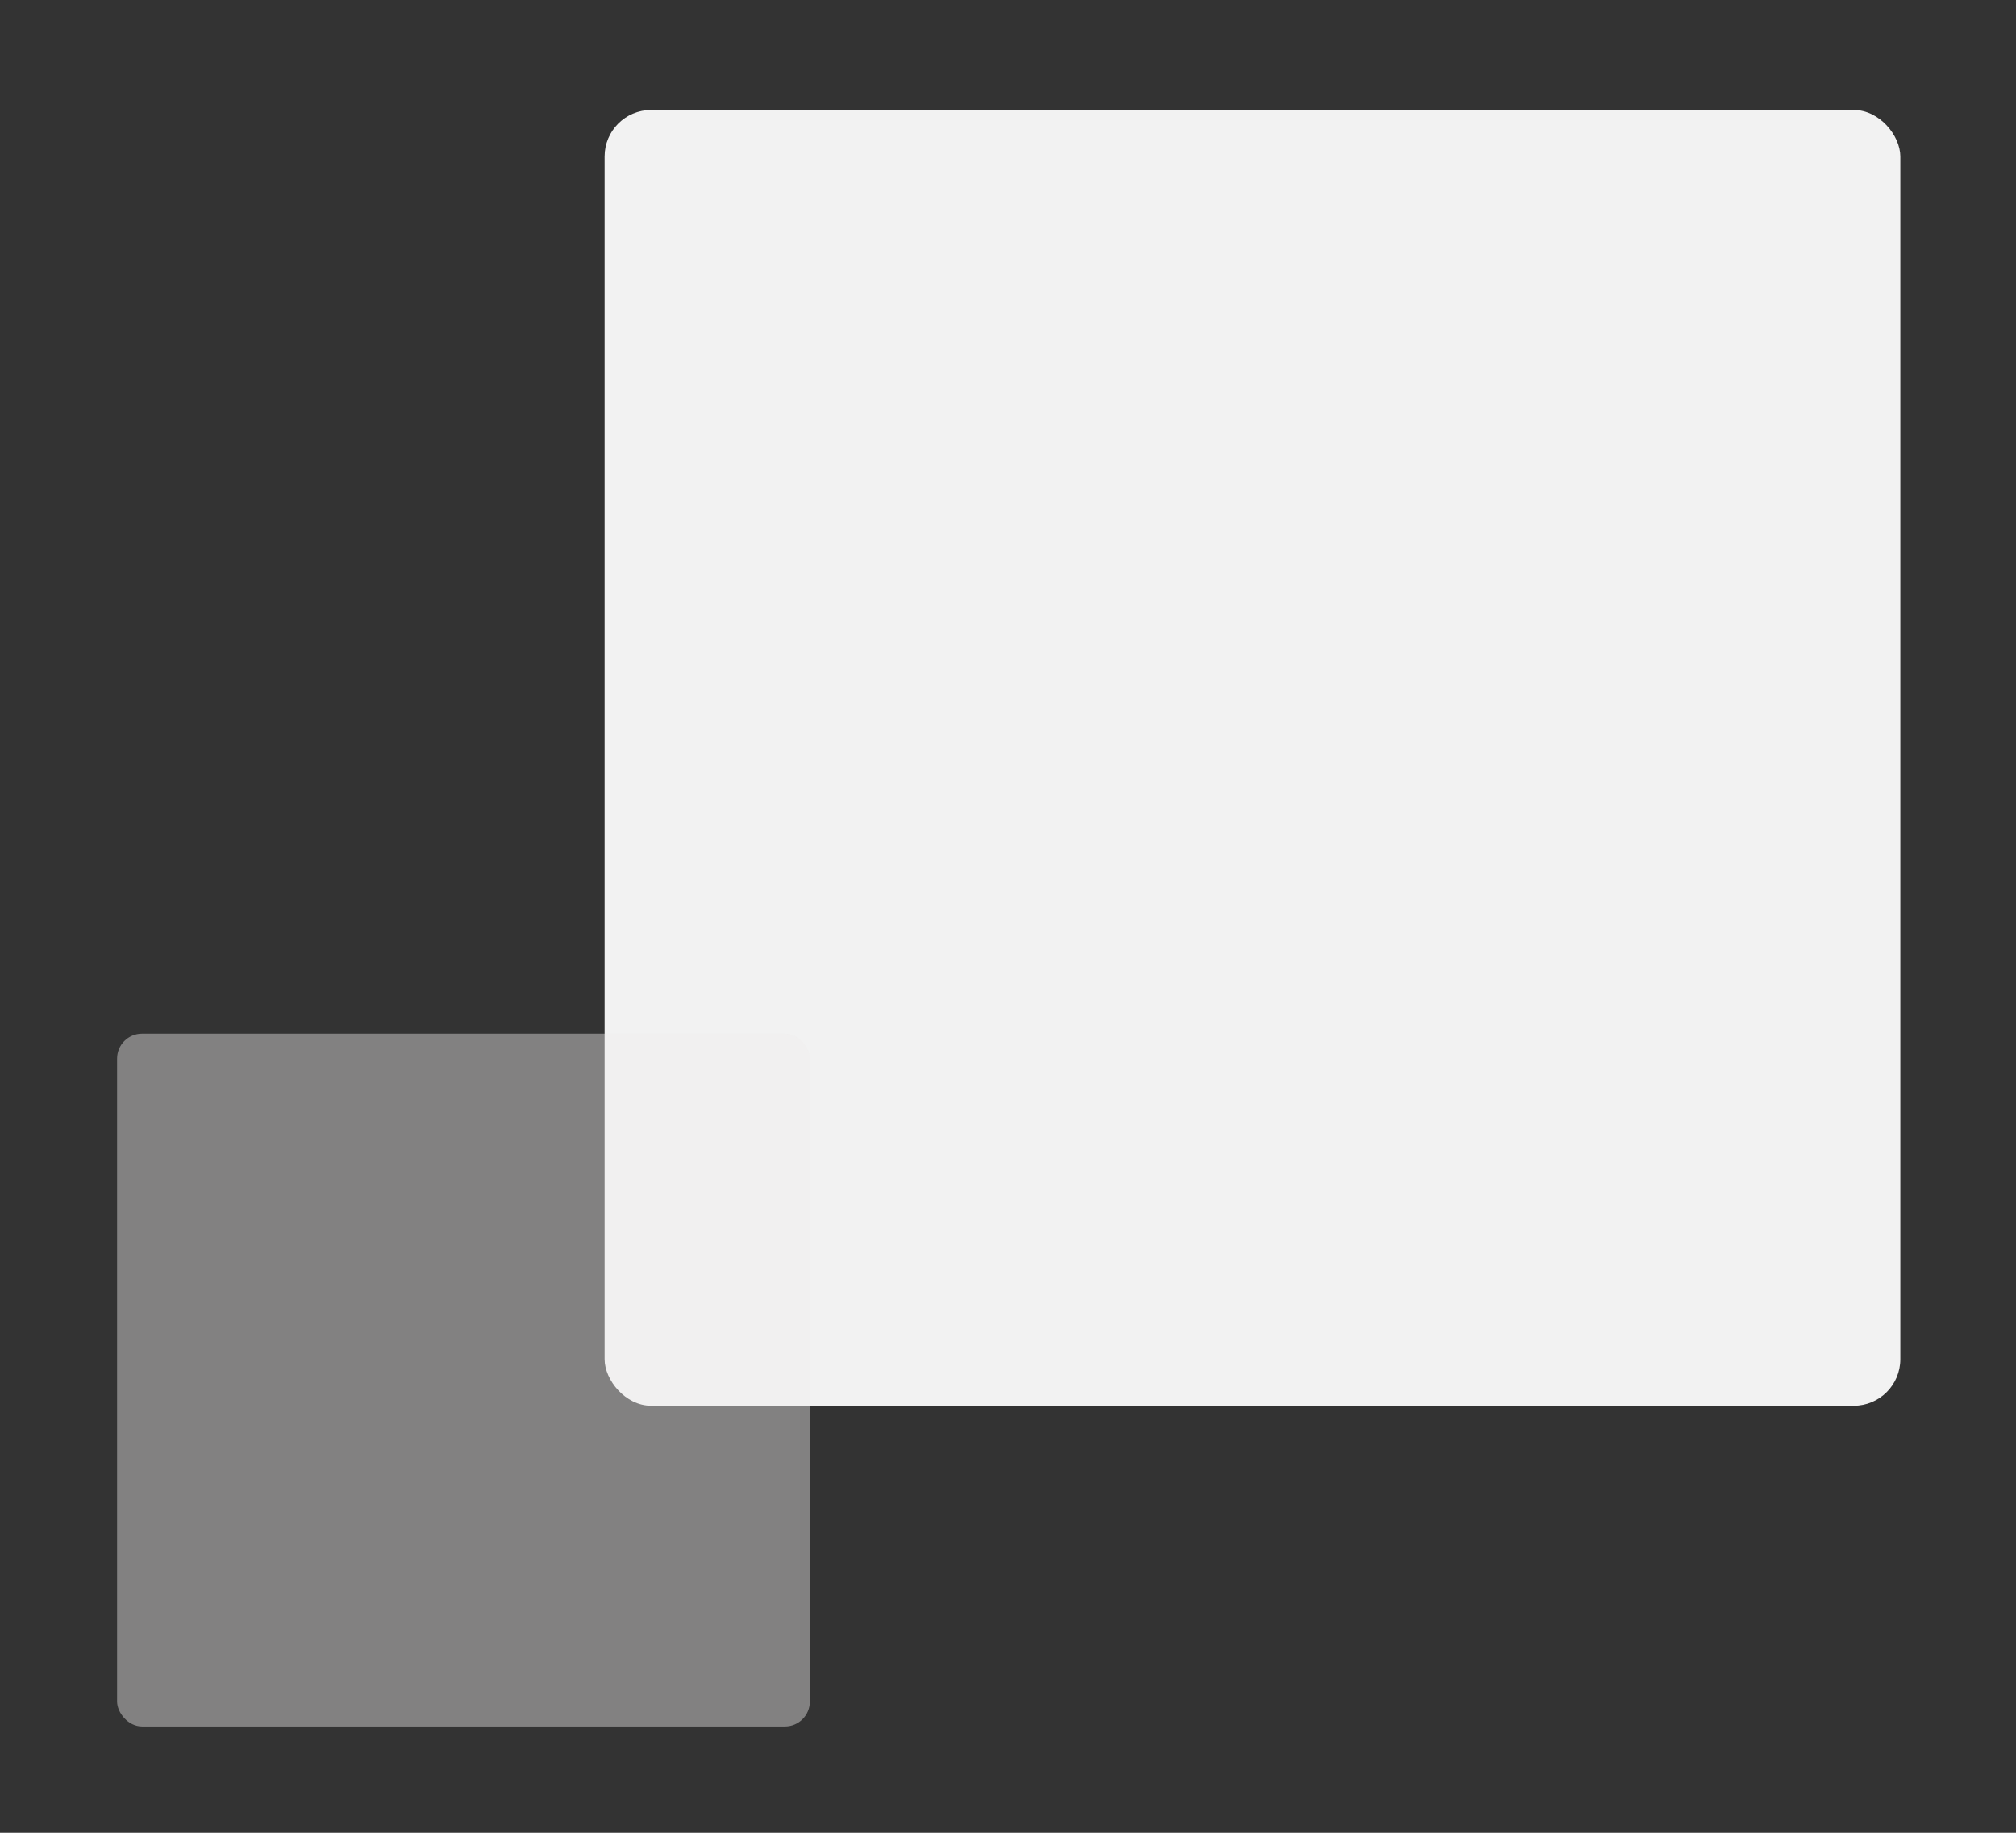 <?xml version="1.0" encoding="UTF-8"?>
<svg width="110px" height="100px" viewBox="0 0 110 100" version="1.1" xmlns="http://www.w3.org/2000/svg" xmlns:xlink="http://www.w3.org/1999/xlink">
    <rect x="0" y="0" width="110" height="100" fill="#333333" stroke="none"/>
    <!-- Generator: Sketch 56.3 (81716) - https://sketch.com -->
    <title>Artboard Copy 10</title>
    <desc>Created with Sketch.</desc>
    <g id="Artboard-Copy-10" stroke="none" stroke-width="1" fill="none" fill-rule="evenodd">
        <g id="Group-17" transform="translate(6, 6)" fill-rule="nonzero">
            <rect id="Rectangle" fill="#F2F2F2" x="26.989" y="0" width="70.7" height="70.7" rx="2.538"></rect>
            <rect id="Rectangle" fill="#EEECEC" opacity="0.424" x="0.389" y="50.4" width="37.8" height="37.8" rx="1.359"></rect>
        </g>
    </g>
</svg>